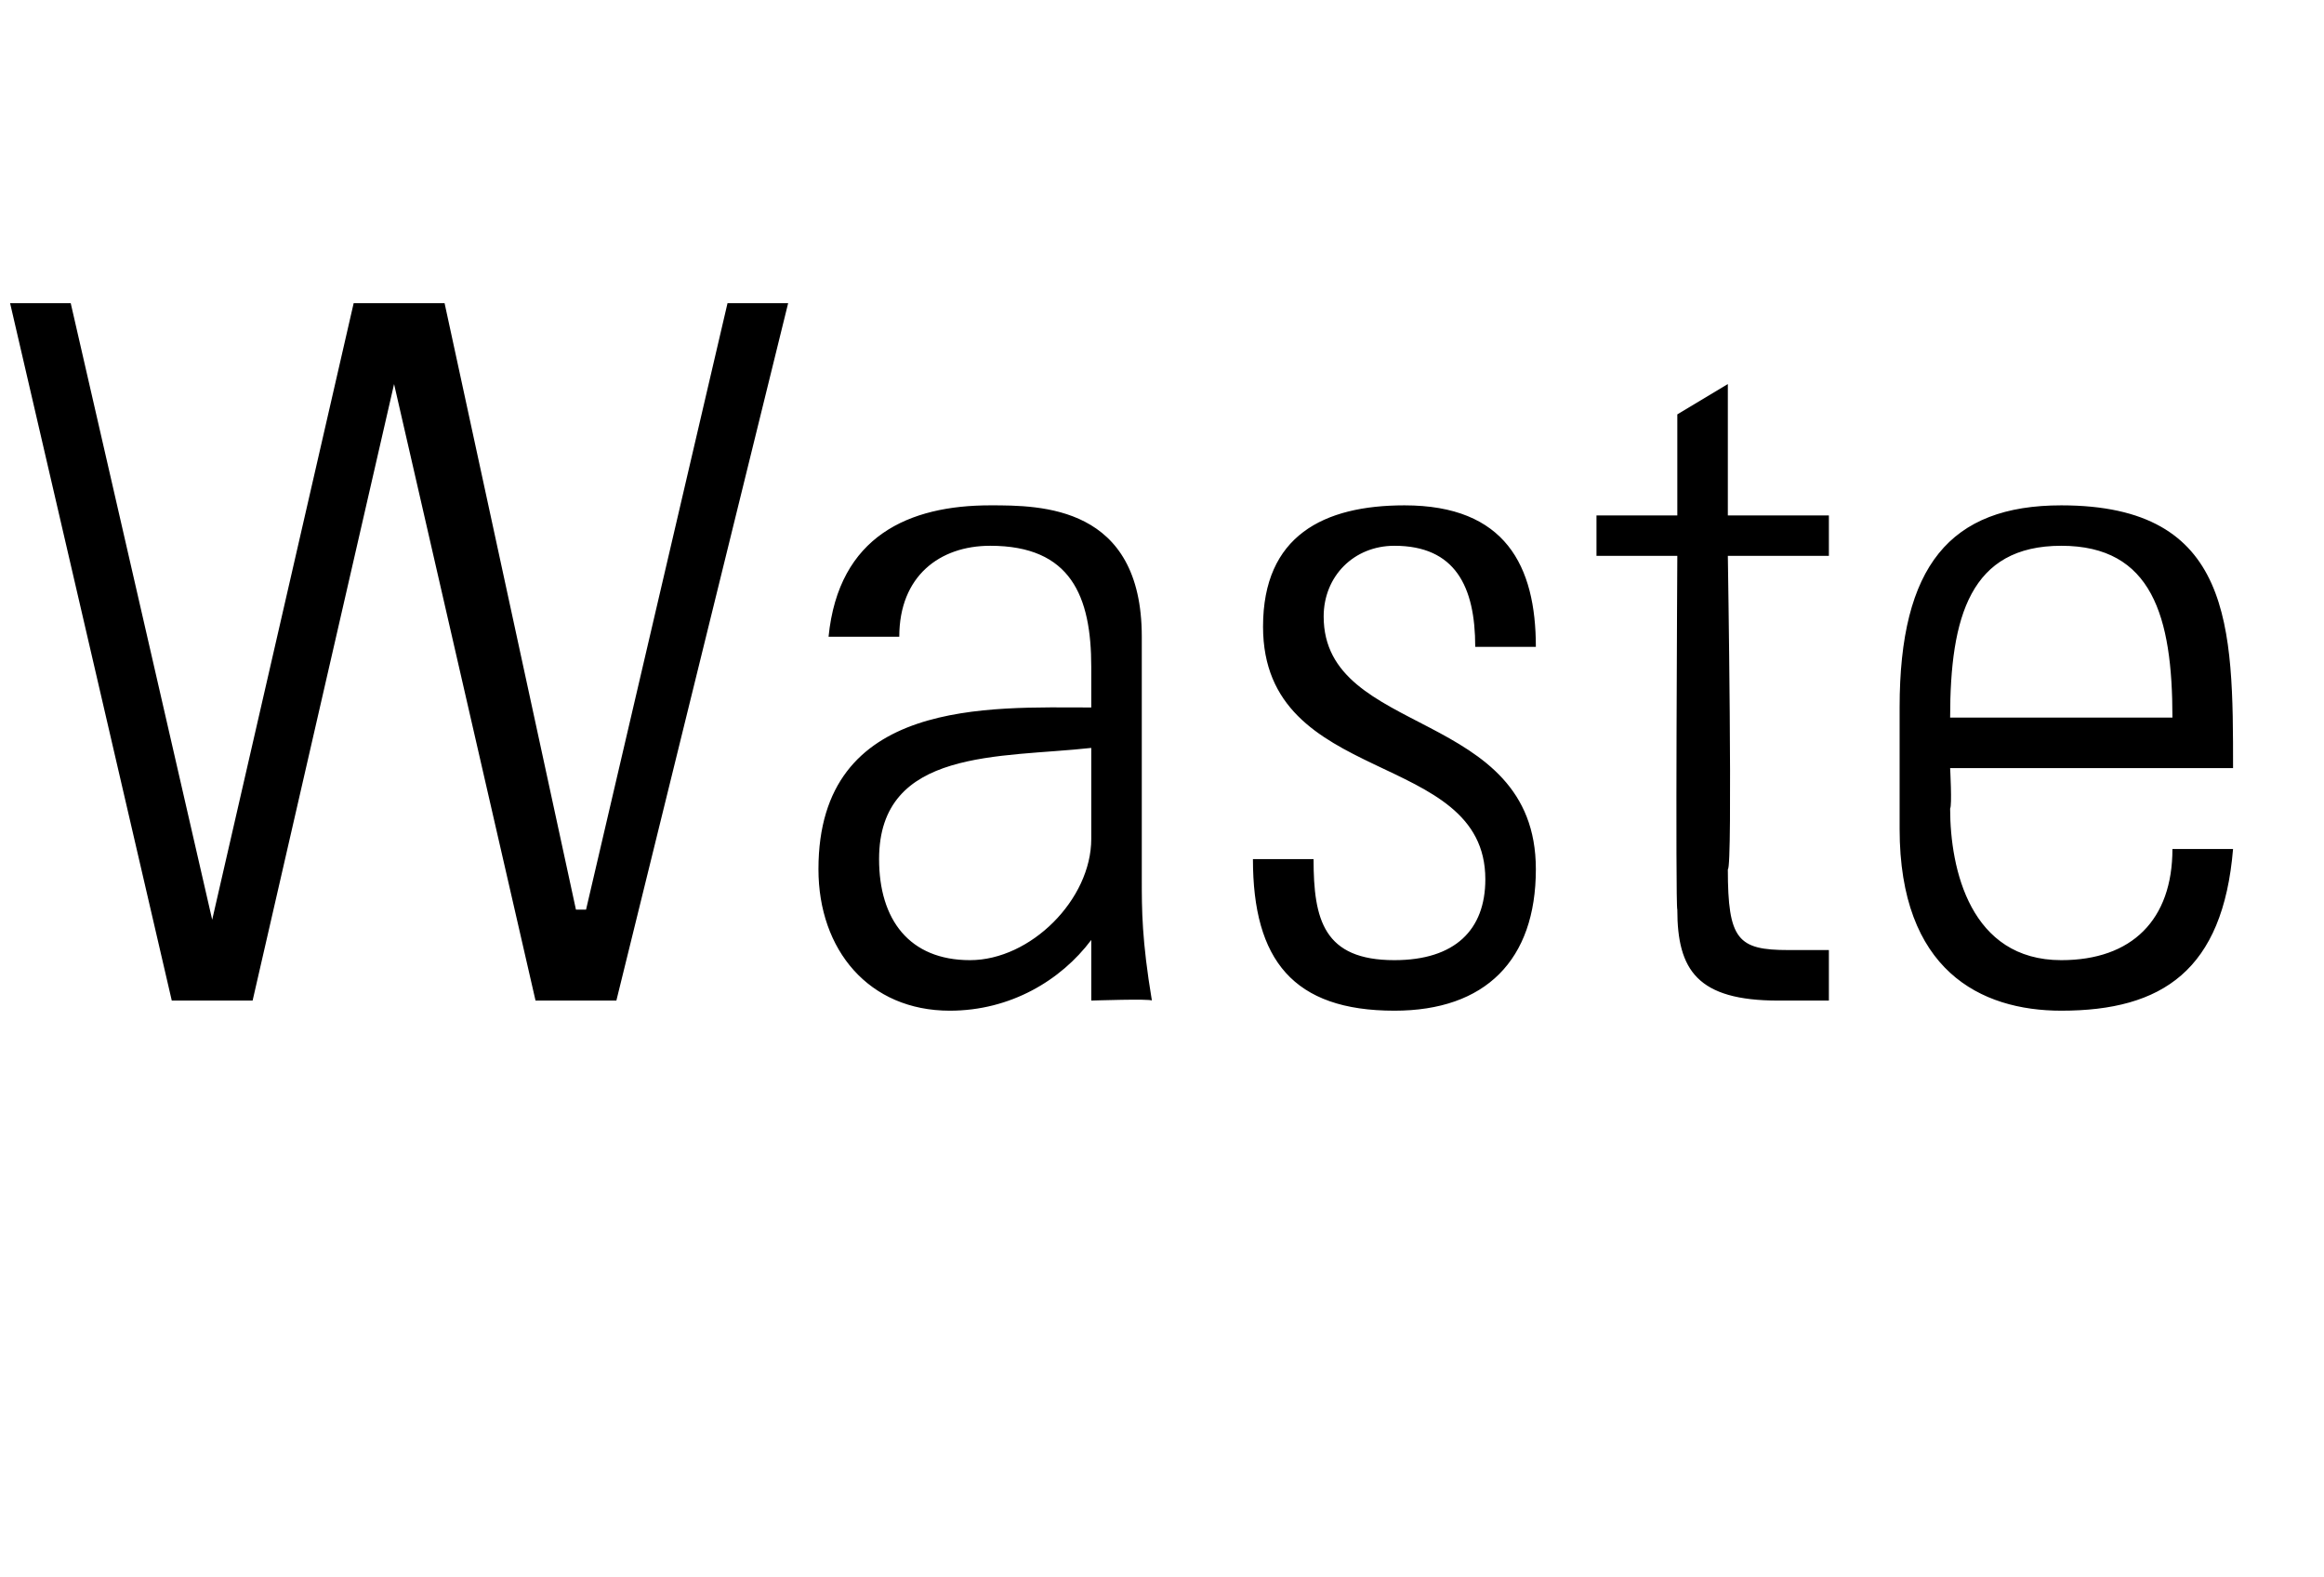 <?xml version="1.0" standalone="no"?><!DOCTYPE svg PUBLIC "-//W3C//DTD SVG 1.1//EN" "http://www.w3.org/Graphics/SVG/1.1/DTD/svg11.dtd"><svg xmlns="http://www.w3.org/2000/svg" version="1.1" width="23px" height="15.6px" viewBox="0 -3 23 15.6" style="top:-3px"><desc>Waste</desc><defs/><g id="Polygon100562"><path d="m3.5 0l.9 0l1.3 6l.1 0l1.4-6l.6 0l-1.7 6.9l-.8 0l-1.4-6.1l0 0l-1.4 6.1l-.8 0l-1.6-6.9l.6 0l1.4 6.1l0 0l1.4-6.1zm7.3 4.4c-.9.1-2.1 0-2.1 1.1c0 .6.3 1 .9 1c.6 0 1.2-.6 1.2-1.2c0 0 0-.9 0-.9zm0 1.9c0 0-.02-.01 0 0c-.3.4-.8.7-1.4.7c-.8 0-1.3-.6-1.3-1.4c0-1.7 1.7-1.6 2.7-1.6c0 0 0-.4 0-.4c0-.7-.2-1.2-1-1.2c-.5 0-.9.3-.9.9c0 0-.7 0-.7 0c.1-1 .8-1.3 1.6-1.3c.5 0 1.5 0 1.5 1.3c0 0 0 2.4 0 2.4c0 .3 0 .6.1 1.2c-.01-.02-.6 0-.6 0l0-.6zm3 .7c-1 0-1.4-.5-1.4-1.5c0 0 .6 0 .6 0c0 .6.1 1 .8 1c.6 0 .9-.3.9-.8c0-1.3-2.2-.9-2.2-2.5c0-.9.6-1.2 1.4-1.2c1 0 1.3.6 1.3 1.4c0 0-.6 0-.6 0c0-.6-.2-1-.8-1c-.4 0-.7.3-.7.7c0 1.2 2.1.9 2.1 2.5c0 .9-.5 1.4-1.4 1.4zm2-4.5l0-.4l.8 0l0-1l.5-.3l0 1.3l1 0l0 .4l-1 0c0 0 .05 3.11 0 3.1c0 .7.1.8.6.8c.2 0 .3 0 .4 0c0 0 0 .5 0 .5c-.2 0-.3 0-.5 0c-.8 0-1-.3-1-.9c-.02-.03 0-3.5 0-3.5l-.8 0zm3.5 2.1c0 0 .02.37 0 .4c0 .6.2 1.5 1.1 1.5c.7 0 1.1-.4 1.1-1.1c0 0 .6 0 .6 0c-.1 1.2-.7 1.6-1.7 1.6c-.8 0-1.6-.4-1.6-1.8c0 0 0-1.2 0-1.2c0-1.4.5-2 1.6-2c1.7 0 1.7 1.2 1.7 2.6c-.04 0-2.8 0-2.8 0zm2.2-.5c0-1-.2-1.7-1.1-1.7c-.9 0-1.1.7-1.1 1.7c0 0 2.2 0 2.2 0z" stroke="none" fill="#000"/></g></svg>